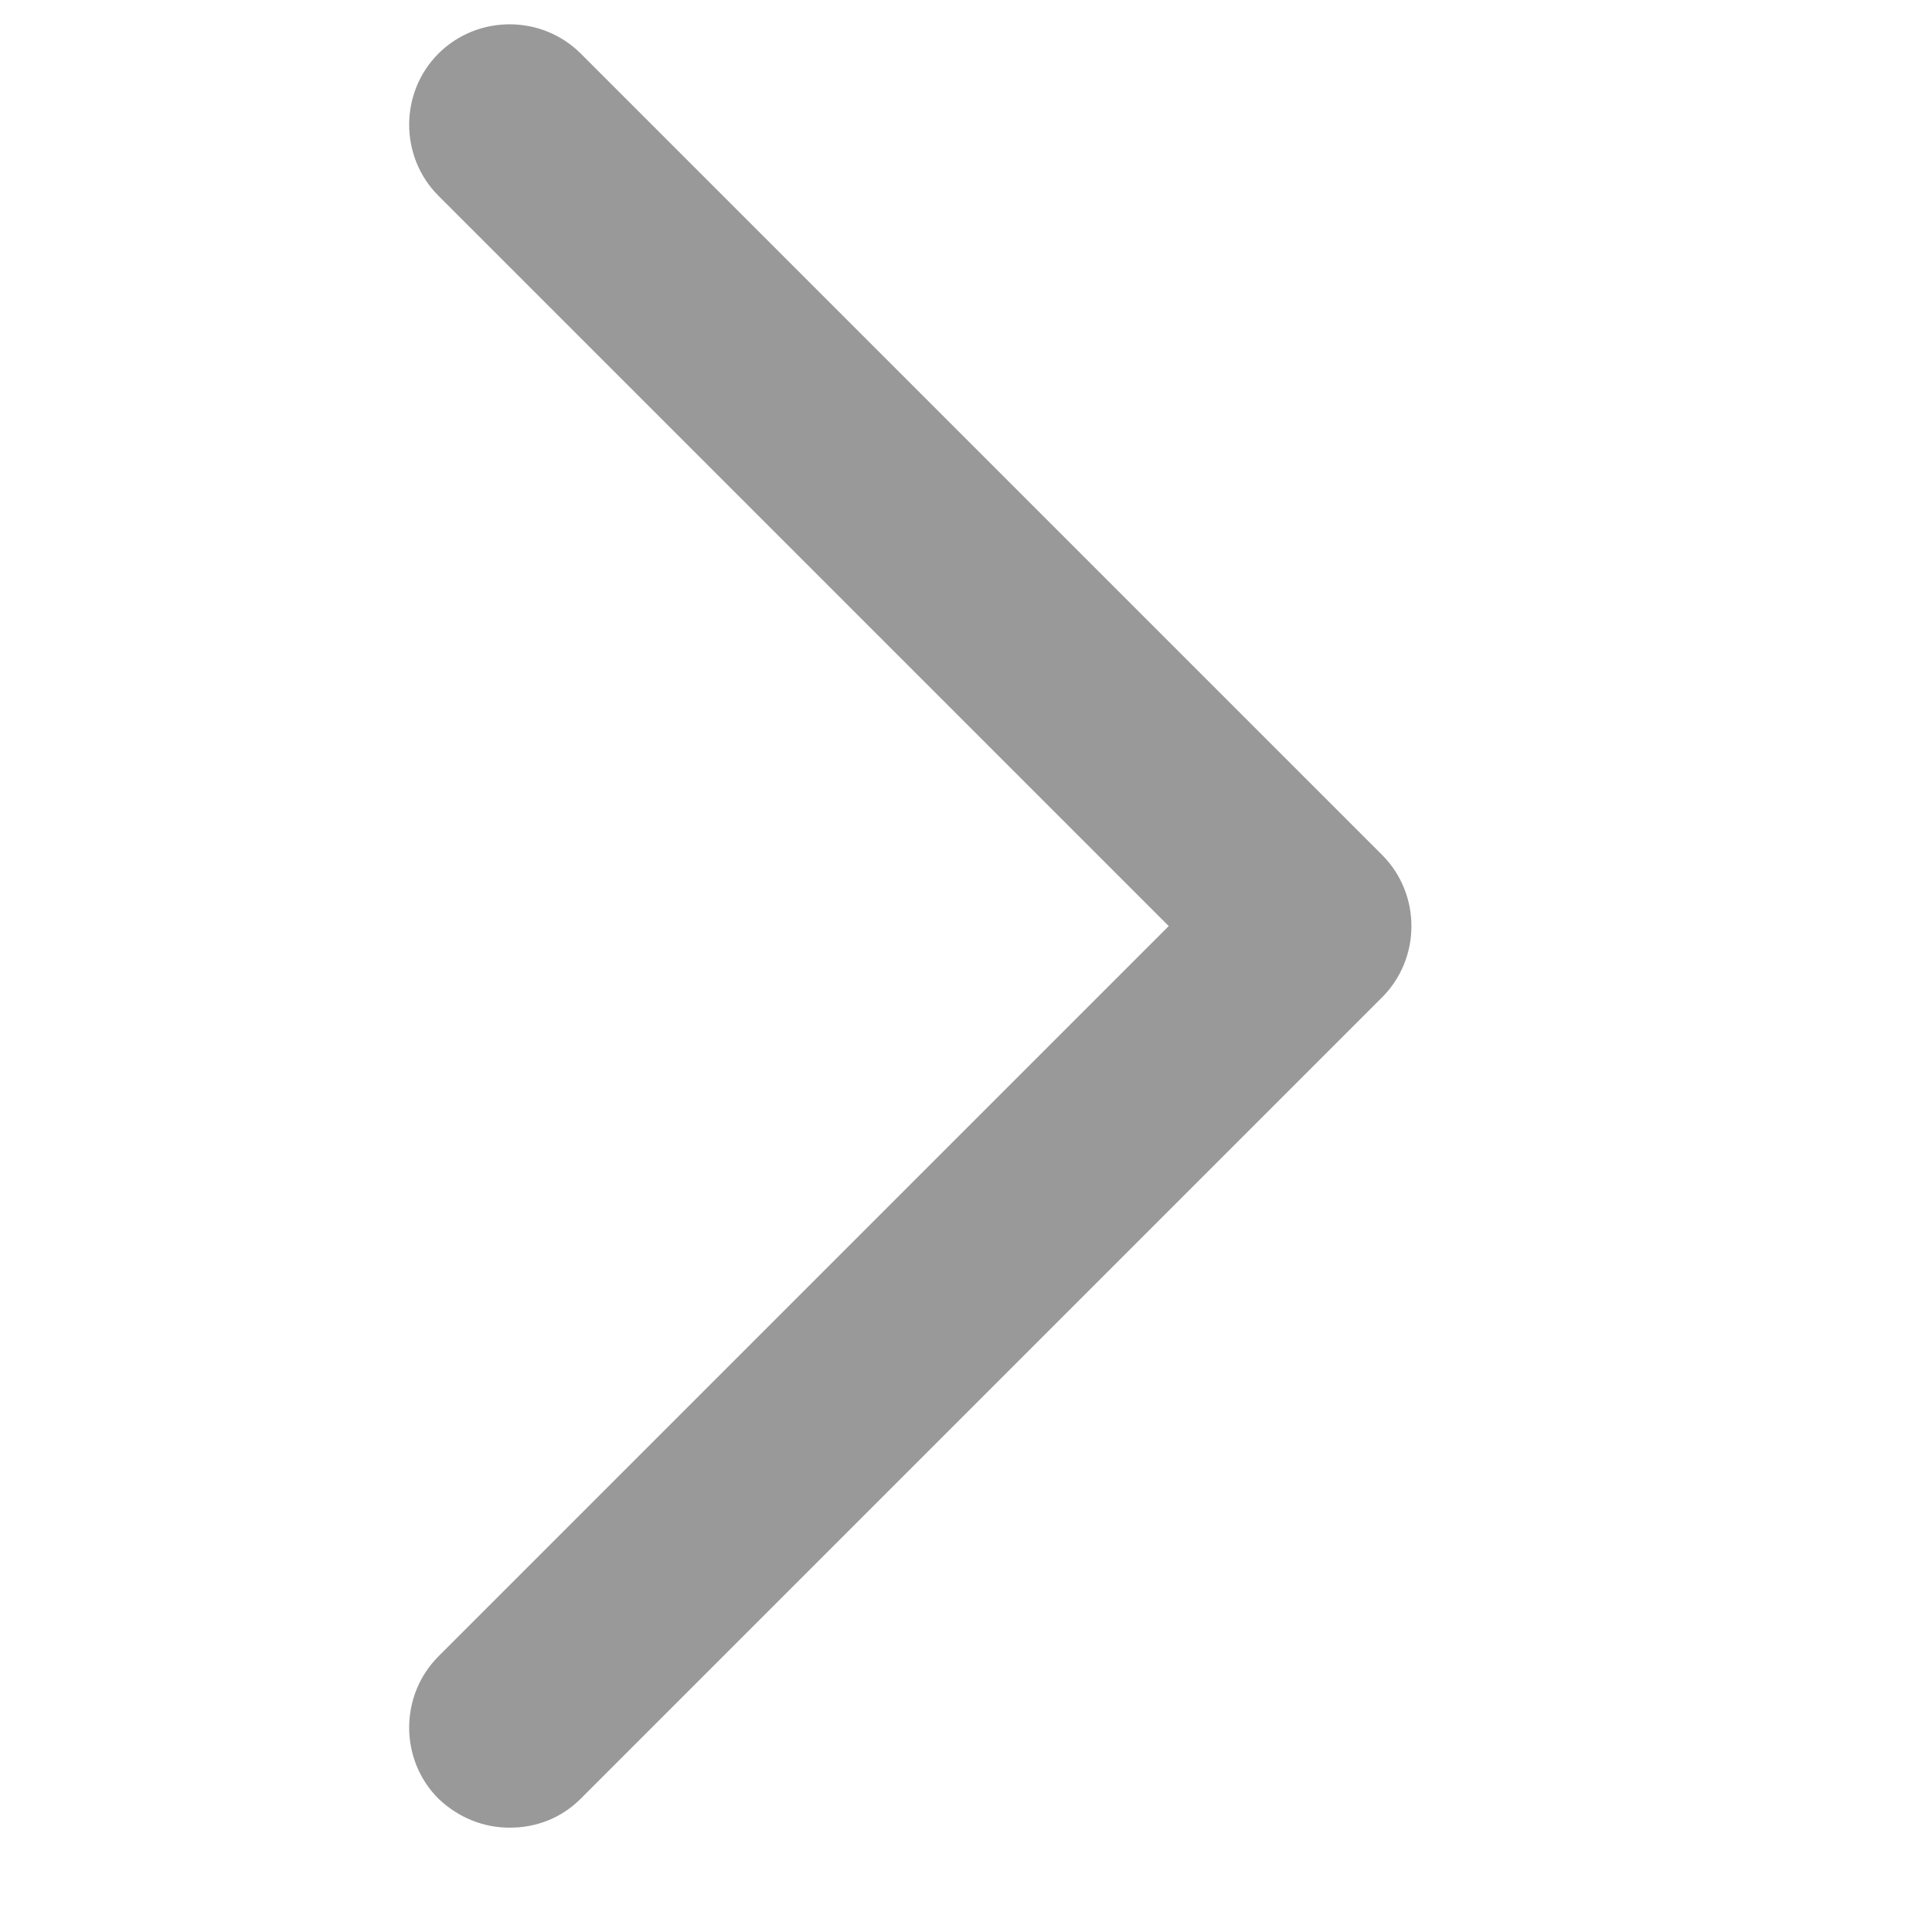 <svg width="15" height="15" viewBox="0 0 15 15" fill="none" xmlns="http://www.w3.org/2000/svg">
<g id="icon-chevron-right">
<path id="vector" d="M3.956 14.19C3.754 14.19 3.56 14.113 3.404 13.965C3.101 13.662 3.101 13.164 3.404 12.86L9.074 7.19L3.404 1.52C3.101 1.217 3.101 0.719 3.404 0.416C3.708 0.113 4.205 0.113 4.509 0.416L10.731 6.638C11.034 6.942 11.034 7.439 10.731 7.743L4.509 13.965C4.353 14.12 4.159 14.19 3.956 14.19Z" fill="#999999"/>
</g>
</svg>

